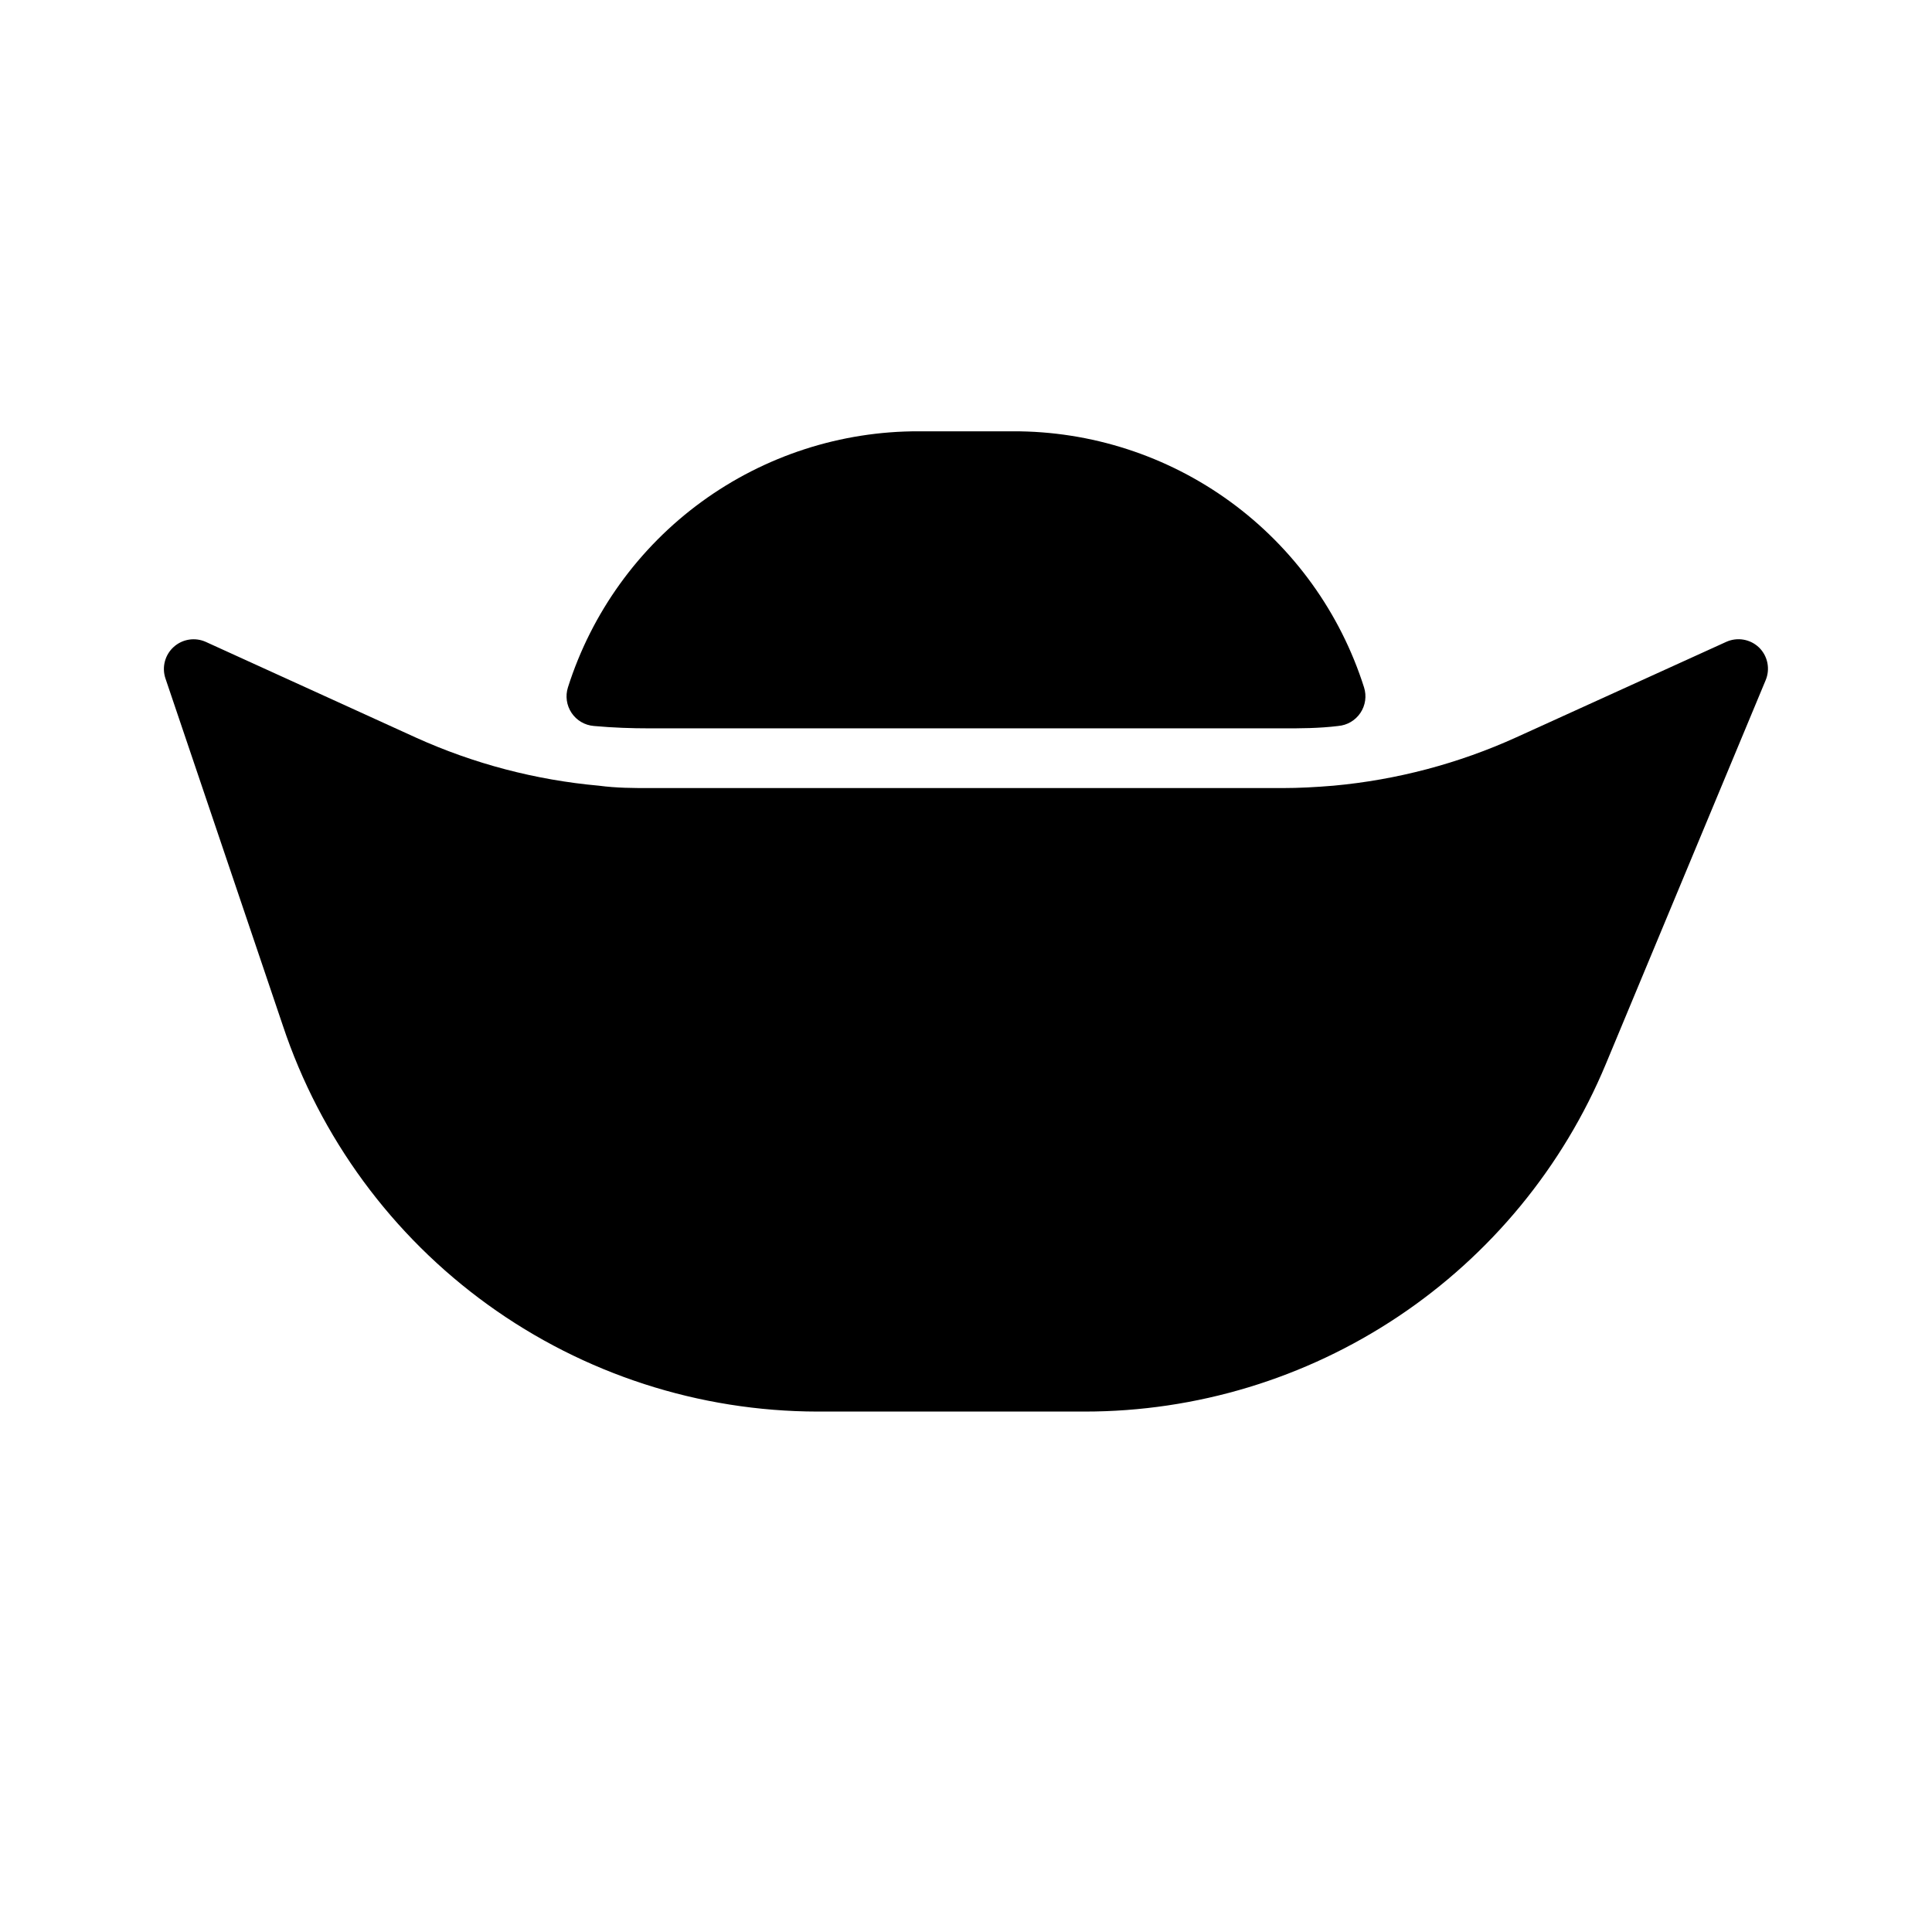 <?xml version="1.0" encoding="UTF-8"?>
<!-- Uploaded to: ICON Repo, www.svgrepo.com, Generator: ICON Repo Mixer Tools -->
<svg fill="#000000" width="800px" height="800px" version="1.1" viewBox="144 144 512 512" xmlns="http://www.w3.org/2000/svg">
 <g>
  <path d="m610.18 315.61c-2.328-2.246-5.793-2.84-8.734-1.496l-55.578 25.27c-15.332 6.965-31.723 11.301-48.492 12.832-4.723 0.395-9.211 0.629-13.383 0.629h-167.99c-4.094 0-8.582 0-13.305-0.629-16.762-1.504-33.156-5.816-48.492-12.754l-55.652-25.348c-2.856-1.289-6.203-0.766-8.527 1.336-2.324 2.102-3.18 5.379-2.18 8.348l31.094 91.945c9.906 29.762 28.918 55.656 54.344 74.02 25.43 18.367 55.988 28.27 87.352 28.316h70.852c29.535 0 58.41-8.75 82.984-25.141 24.57-16.391 43.742-39.691 55.09-66.961l42.352-101.71c1.246-2.969 0.562-6.398-1.734-8.66z"/>
  <path d="m301.36 336.39c5.195 0.473 10.078 0.629 14.641 0.629l167.99 0.004c4.566 0 9.523 0 14.641-0.629l0.004-0.004c2.387-0.195 4.555-1.473 5.887-3.465 1.336-1.992 1.688-4.484 0.961-6.766-6.269-19.742-18.672-36.969-35.406-49.176-16.734-12.203-36.93-18.75-57.641-18.684h-24.875c-20.715-0.066-40.906 6.481-57.645 18.684-16.734 12.207-29.137 29.434-35.406 49.176-0.727 2.281-0.371 4.773 0.961 6.766 1.332 1.992 3.5 3.269 5.891 3.465z"/>
 </g>
</svg>